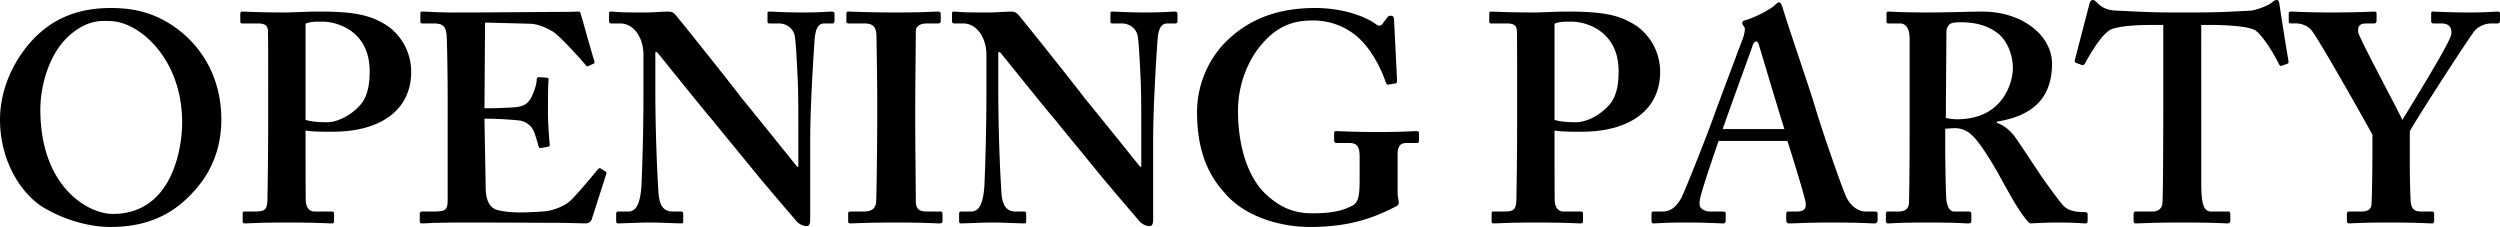 <svg xmlns="http://www.w3.org/2000/svg" viewBox="0 0 514.043 46.668"><path d="M37.213 6.527c4.575 3.721 8.296 9.761 8.296 18.058 0 4.514-1.22 9.272-4.514 13.421-3.904 4.88-9.151 8.663-18.301 8.663-3.661 0-8.907-1.098-13.787-4.026C4.575 40.019 0 33.37 0 24.585c0-3.661 1.037-9.456 5.612-15.129 5.369-6.589 11.957-7.809 17.203-7.809 4.515 0 9.395.854 14.397 4.88ZM13.787 7.748c-3.722 3.599-5.491 9.883-5.491 14.763 0 15.861 9.761 21.474 14.885 21.474 12.323 0 14.275-13.665 14.275-18.79 0-13.299-9.028-20.864-14.885-20.864-1.098 0-4.637-.61-8.785 3.417Zm41.357 9.577c0-4.026 0-10.493-.061-11.164-.122-1.037-.793-1.342-2.135-1.342h-3.172c-.244 0-.366-.122-.366-.427V2.867c0-.366.122-.488.366-.488.732 0 2.928.183 9.028.183 1.098 0 4.637-.183 6.71-.183 7.321 0 10.859.671 14.397 3.111 2.806 2.074 4.636 5.491 4.636 9.273 0 7.564-5.856 12.323-16.227 12.323-2.074 0-3.904 0-5.491-.244v2.685c0 2.928 0 11.225.061 12.018.183 1.342.793 1.952 1.891 1.952h3.417c.488 0 .488.244.488.427v1.403c0 .366 0 .61-.488.61-.854 0-2.806-.183-9.395-.183-5.368 0-7.809.183-8.418.183-.488 0-.488-.244-.488-.427v-1.525c0-.366 0-.488.366-.488h1.952c2.074 0 2.562-.244 2.745-1.891.061-.61.183-10.126.183-17.203v-7.077Zm7.686 7.321c1.098.366 2.806.488 4.393.488 2.684 0 5.856-2.074 7.32-4.148 1.22-1.83 1.464-4.148 1.464-6.344 0-8.297-6.71-10.188-9.639-10.188-1.098 0-2.562-.061-3.539.427v19.766Zm36.844 3.416c.061 3.294.183 9.273.183 10.371 0 3.172 1.098 4.392 2.44 4.758.976.244 2.44.488 4.758.488 1.098 0 3.904-.122 5.125-.244 1.098-.122 3.416-.732 5.002-2.074 1.098-.976 4.514-5.002 5.673-6.466.244-.305.427-.366.671-.244l.976.61c.183.122.244.305.122.61l-2.928 9.151c-.183.549-.61.915-1.342.915-.305 0-1.647-.061-5.429-.122-3.843 0-10.127-.061-20.314-.061-2.257 0-3.904.061-5.186.061-1.22.061-2.074.122-2.623.122-.366 0-.488-.122-.488-.488v-1.464c0-.366.122-.488.61-.488h2.074c2.806 0 3.05-.366 3.05-2.623V20.376c0-5.002-.122-12.567-.244-13.421-.244-1.647-.854-2.135-2.685-2.135h-2.318c-.244 0-.366-.122-.366-.427V2.807c0-.305.061-.427.366-.427 1.342 0 3.538.244 8.541.183h1.708c2.685 0 16.715-.122 19.399-.122.977 0 2.135-.061 2.44-.061s.427.122.488.366c.244.793 2.562 9.09 2.806 9.7.122.366.061.549-.183.671l-1.098.488c-.183.061-.366 0-.549-.305-.244-.366-5.246-5.979-6.71-6.833-1.281-.732-2.928-1.525-4.636-1.586l-9.272-.244-.122 17.63c1.83 0 6.222-.122 6.955-.305 1.342-.244 2.074-.732 2.806-2.196.366-.793.976-2.318.976-3.417 0-.366.244-.488.488-.488l1.586.122c.244 0 .427.122.366.488-.122.976-.122 5.002-.122 6.588 0 2.44.244 5.369.366 6.71 0 .305-.122.366-.488.427l-1.342.244c-.244.061-.366-.061-.488-.427-.244-.976-.671-2.318-.976-3.05a3.73 3.73 0 0 0-3.05-2.196c-2.196-.244-5.124-.366-7.076-.366l.061 3.66Zm35.074-9.883c0 10.371.488 18.912.61 20.803.122 3.05.854 4.514 3.05 4.514h1.586c.488 0 .488.244.488.549v1.403c0 .366 0 .488-.488.488-.61 0-4.271-.183-6.588-.183-1.586 0-5.734.183-6.345.183-.244 0-.366-.122-.366-.549v-1.525c0-.122.122-.366.366-.366h2.074c1.586 0 2.44-1.342 2.745-5.063.061-1.098.427-9.639.427-19.4v-7.748c0-3.66-2.074-6.466-4.758-6.466h-1.952c-.244-.061-.366-.183-.366-.427V2.745c0-.244.122-.366.366-.366.305 0 .793.061 1.891.122s2.745.061 5.429.061c1.037 0 1.952-.061 2.685-.122.793 0 1.342-.061 1.708-.061.732 0 1.098.183 1.464.549.61.61 12.567 15.617 13.787 17.325.854.976 10.371 12.811 11.347 14.031h.244v-6.345c0-5.368 0-8.418-.122-11.469-.122-2.318-.366-8.297-.671-9.333-.427-1.464-1.769-2.318-3.233-2.318h-1.952c-.366 0-.366-.244-.366-.549V2.867c0-.366 0-.488.488-.488.732 0 2.685.183 6.833.183 3.661 0 5.125-.183 5.856-.183.488 0 .61.244.61.427v1.403c0 .366-.122.61-.366.61h-1.708c-1.22 0-1.83.976-2.013 3.233-.305 4.148-.915 14.397-.915 20.62v16.105c0 .854 0 1.708-.732 1.708-.854 0-1.586-.488-2.074-.976-.488-.61-3.783-4.392-7.565-8.907-4.27-5.246-9.028-10.98-9.761-11.957-.854-.854-10.615-13.055-11.347-13.909h-.366v7.442Zm53.436 7.809c0 .61.122 14.641.122 15.312 0 1.952.976 2.196 2.44 2.196h2.562c.244 0 .488.122.488.427v1.525c0 .366-.244.488-.61.488-.732 0-3.172-.183-8.907-.183-6.101 0-8.785.183-9.395.183-.366 0-.488-.122-.488-.427v-1.647c0-.244.122-.366.488-.366h2.44c1.22 0 2.562-.122 2.806-1.769.122-.854.244-14.031.244-17.325v-4.271c0-1.464-.122-12.445-.183-13.238-.183-1.464-.793-2.074-2.501-2.074h-3.172c-.366 0-.488-.122-.488-.427V2.806c0-.305.122-.427.366-.427.732 0 3.904.183 9.883.183 5.856 0 7.809-.183 8.663-.183.366 0 .488.244.488.549v1.403c0 .366-.244.488-.488.488h-2.318c-1.342 0-2.318.488-2.318 1.647 0 .61-.122 14.031-.122 14.763v4.758Zm17.079-7.809c0 10.371.488 18.912.61 20.803.122 3.05.854 4.514 3.05 4.514h1.586c.488 0 .488.244.488.549v1.403c0 .366 0 .488-.488.488-.61 0-4.271-.183-6.588-.183-1.586 0-5.734.183-6.345.183-.244 0-.366-.122-.366-.549v-1.525c0-.122.122-.366.366-.366h2.074c1.586 0 2.44-1.342 2.745-5.063.061-1.098.427-9.639.427-19.4v-7.748c0-3.66-2.074-6.466-4.758-6.466h-1.952c-.244-.061-.366-.183-.366-.427V2.745c0-.244.122-.366.366-.366.305 0 .793.061 1.891.122s2.745.061 5.429.061a31.96 31.96 0 0 0 2.684-.122c.793 0 1.342-.061 1.708-.061.732 0 1.098.183 1.464.549.61.61 12.567 15.617 13.787 17.325.854.976 10.371 12.811 11.347 14.031h.244v-6.345c0-5.368 0-8.418-.122-11.469-.122-2.318-.366-8.297-.671-9.333-.427-1.464-1.769-2.318-3.233-2.318h-1.952c-.366 0-.366-.244-.366-.549V2.867c0-.366 0-.488.488-.488.732 0 2.684.183 6.833.183 3.66 0 5.125-.183 5.856-.183.488 0 .61.244.61.427v1.403c0 .366-.122.61-.366.61h-1.708c-1.22 0-1.83.976-2.013 3.233-.305 4.148-.915 14.397-.915 20.62v16.105c0 .854 0 1.708-.732 1.708-.854 0-1.586-.488-2.074-.976-.488-.61-3.782-4.392-7.565-8.907-4.27-5.246-9.028-10.98-9.761-11.957-.854-.854-10.615-13.055-11.347-13.909h-.366v7.442Zm82.109 21.535c0 .854.244 1.464.244 1.952s-.366.732-.976.976c-5.002 2.562-10.005 4.026-17.325 4.026-5.979 0-13.421-2.074-17.569-7.077-3.782-4.148-5.612-9.395-5.612-16.593 0-5.612 2.44-11.469 6.955-15.373 4.392-3.904 10.004-5.979 17.325-5.979 5.856 0 10.493 1.83 12.445 3.294.732.549 1.098.366 1.464-.122l.732-.976c.305-.427.488-.61.854-.61.61 0 .732.366.732.854l.61 12.201c0 .488 0 .793-.244.854l-1.464.244c-.366.061-.488-.122-.61-.488-.854-2.44-2.44-5.856-4.88-8.419-2.074-2.196-5.49-4.27-10.127-4.27-3.782 0-7.076.976-10.371 4.758-2.928 3.294-5.002 8.418-5.002 13.787 0 7.198 1.952 13.421 5.491 16.959 2.928 2.806 5.856 4.148 9.761 4.148s6.222-.488 8.296-1.586c1.342-.732 1.464-2.44 1.464-5.613v-4.453c0-2.196-.61-2.806-2.196-2.806h-2.562c-.366 0-.488-.244-.488-.549V27.45c0-.366.122-.488.366-.488.732 0 3.661.183 8.663.183 5.124 0 7.198-.183 7.809-.183.488 0 .61.122.61.427v1.525c0 .366-.122.488-.488.488h-2.074c-1.098 0-1.83.488-1.83 2.257v8.053Zm24.578-22.389c0-4.026 0-10.493-.061-11.164-.122-1.037-.793-1.342-2.135-1.342h-3.172c-.244 0-.366-.122-.366-.427V2.867c0-.366.122-.488.366-.488.732 0 2.928.183 9.028.183 1.098 0 4.637-.183 6.71-.183 7.321 0 10.859.671 14.397 3.111 2.806 2.074 4.636 5.491 4.636 9.273 0 7.564-5.856 12.323-16.227 12.323-2.074 0-3.904 0-5.491-.244v2.685c0 2.928 0 11.225.061 12.018.183 1.342.793 1.952 1.891 1.952h3.417c.488 0 .488.244.488.427v1.403c0 .366 0 .61-.488.61-.854 0-2.806-.183-9.395-.183-5.368 0-7.809.183-8.418.183-.488 0-.488-.244-.488-.427v-1.525c0-.366 0-.488.366-.488h1.952c2.074 0 2.562-.244 2.745-1.891.061-.61.183-10.126.183-17.203v-7.077Zm7.687 7.321c1.098.366 2.806.488 4.393.488 2.684 0 5.856-2.074 7.32-4.148 1.22-1.83 1.464-4.148 1.464-6.344 0-8.297-6.71-10.188-9.639-10.188-1.098 0-2.562-.061-3.539.427v19.766Zm33.732 4.331c-.488 1.403-3.478 10.127-3.782 11.774-.122.488-.122.976-.122 1.281 0 .793.976 1.464 2.196 1.464h2.562c.488 0 .61.122.61.305v1.525c0 .366-.122.61-.488.61-.854 0-3.417-.183-7.687-.183-4.515 0-5.856.183-6.71.183-.366 0-.366-.366-.366-.793v-1.159c0-.366.122-.488.366-.488h1.83c1.708 0 2.806-.854 3.904-2.745.61-1.098 5.002-12.079 6.833-17.203.427-1.22 5.368-14.397 5.979-15.983.122-.61.488-1.708.122-2.074-.183-.183-.366-.549-.366-.732 0-.244.122-.488.61-.61 1.952-.488 5.308-2.318 6.04-3.05.366-.366.61-.61.915-.61.366 0 .61.732.732 1.098 1.098 3.782 5.856 17.447 6.955 21.352 1.464 4.758 5.369 16.105 6.223 17.752 1.098 2.074 2.684 2.806 3.904 2.806h1.952c.366 0 .488.122.488.427v1.281c0 .366-.122.732-.61.732-1.098 0-2.318-.183-9.029-.183-5.125 0-7.198.183-8.541.183-.488 0-.61-.366-.61-.732v-1.22c0-.366.122-.488.488-.488h1.586c1.708 0 2.196-.61 1.831-2.257-.488-2.196-2.928-10.005-3.661-12.262H353.37Zm13.543-2.44c-.61-1.769-4.758-15.678-5.125-16.898-.244-.732-.366-1.098-.61-1.098-.366 0-.61.244-.793.793-.244.793-5.734 15.8-6.162 17.204h12.689Zm33.06 3.233c0 3.661.122 10.493.244 11.408.183 1.22.61 2.318 1.586 2.318h3.05c.366 0 .488.183.488.427v1.464c0 .427-.183.549-.671.549-.793 0-2.013-.183-8.358-.183-5.979 0-7.442.183-8.053.183-.366 0-.488-.183-.488-.549v-1.403c0-.305.122-.488.366-.488h2.074c1.342 0 2.318-.366 2.318-2.013.122-6.1.122-11.835.122-17.569V7.87c0-2.074-.854-3.05-1.952-3.05h-2.379c-.305 0-.427-.122-.427-.366V2.807c0-.305.122-.427.427-.427.427 0 2.379.183 8.358.183 3.416 0 9.028-.183 10.859-.183 4.88 0 8.663 1.647 11.103 3.843 2.196 1.952 3.294 4.515 3.294 6.833 0 7.687-4.636 10.858-11.347 11.957v.244c1.708.61 2.806 1.708 3.66 2.806.732.976 4.514 6.71 5.002 7.442.366.61 4.27 6.101 5.185 6.955 1.159 1.037 2.867 1.159 4.332 1.159.366 0 .488.183.488.427v1.281c0 .427-.122.61-.488.61-.488 0-2.074-.183-5.979-.183-1.708 0-4.026.122-5.369.183-.732-.549-1.891-2.196-2.684-3.478-1.098-1.708-3.477-6.1-4.026-7.076-.61-1.098-2.318-3.904-3.294-5.247-1.525-2.135-2.928-3.782-5.491-3.782-.244 0-1.281.061-1.952.122v3.294Zm.122-5.49c.854.122 1.586.244 2.318.244 9.517 0 11.469-7.687 11.469-10.493s-1.159-5.429-2.684-6.832c-2.196-1.952-5.002-2.624-8.053-2.624-.976 0-1.708.061-2.196.366-.488.305-.732 1.037-.732 1.769l-.122 17.569Zm44.714-19.155H443.1c-1.952 0-6.345 0-8.907.854-1.952.854-4.271 4.88-5.43 6.955-.183.305-.366.549-.671.427l-1.22-.427c-.244-.122-.305-.305-.244-.61.61-2.318 2.684-10.371 2.928-11.225.122-.854.488-1.098.732-1.098.366 0 .61.244.976.61 1.22 1.22 2.44 1.525 4.148 1.586 3.294.122 5.856.366 11.835.366h3.294c6.71 0 9.273-.244 12.079-.366 1.159-.061 3.477-.915 4.392-1.586.488-.366.732-.61 1.098-.61s.488.244.61.976c.122 1.098 1.342 8.663 1.83 11.591.061.366-.061.488-.244.549l-1.22.427c-.244.061-.366-.122-.549-.488-.854-1.708-3.111-5.613-4.819-6.833-1.708-.976-7.199-1.098-9.395-1.098h-1.708V37.64c0 4.637.61 5.856 2.074 5.856h3.538c.244 0 .366.244.366.549v1.281c0 .366-.122.61-.61.61-.61 0-2.562-.183-9.15-.183-6.223 0-8.785.183-9.639.183-.366 0-.488-.122-.488-.549v-1.403c0-.366.183-.488.427-.488h3.477c1.22 0 1.952-.732 2.013-1.647.183-1.586.183-20.253.183-21.474V5.125Zm50.69 29.282c0 2.318.122 6.344.183 7.015.183 1.952 1.159 2.074 2.379 2.074h2.013c.305 0 .427.183.427.427v1.403c0 .427-.122.61-.427.61-.671 0-3.111-.183-8.602-.183-5.979 0-7.931.183-8.479.183-.305 0-.427-.244-.427-.549v-1.403c0-.244.122-.488.427-.488h2.501c1.586 0 2.074-.61 2.135-1.525.061-.854.183-5.612.183-11.347v-2.929c-.976-1.83-10.859-19.399-12.567-21.534-.732-.854-2.074-1.342-3.05-1.342h-1.098c-.366 0-.488-.122-.488-.427V2.745c0-.244.122-.366.488-.366.488 0 3.416.183 8.053.183 6.222 0 8.418-.183 9.028-.183.366 0 .488.122.488.427v1.403c0 .366-.122.61-.488.61h-1.586c-1.342 0-1.83.488-1.708 1.769.122 1.098 7.442 14.641 9.089 18.058 2.074-3.417 9.944-16.105 10.066-17.63.122-1.098-.244-2.196-2.074-2.196h-1.586c-.366 0-.488-.183-.488-.488V2.807c0-.305.122-.427.366-.427.61 0 3.172.183 7.442.183 3.904 0 5.247-.183 5.856-.183.366 0 .488.122.488.427V4.21c0 .366-.122.61-.488.61h-1.342c-.854 0-2.318.366-3.294 1.403-.976 1.098-11.103 16.715-13.421 20.742v7.443Z"/></svg>